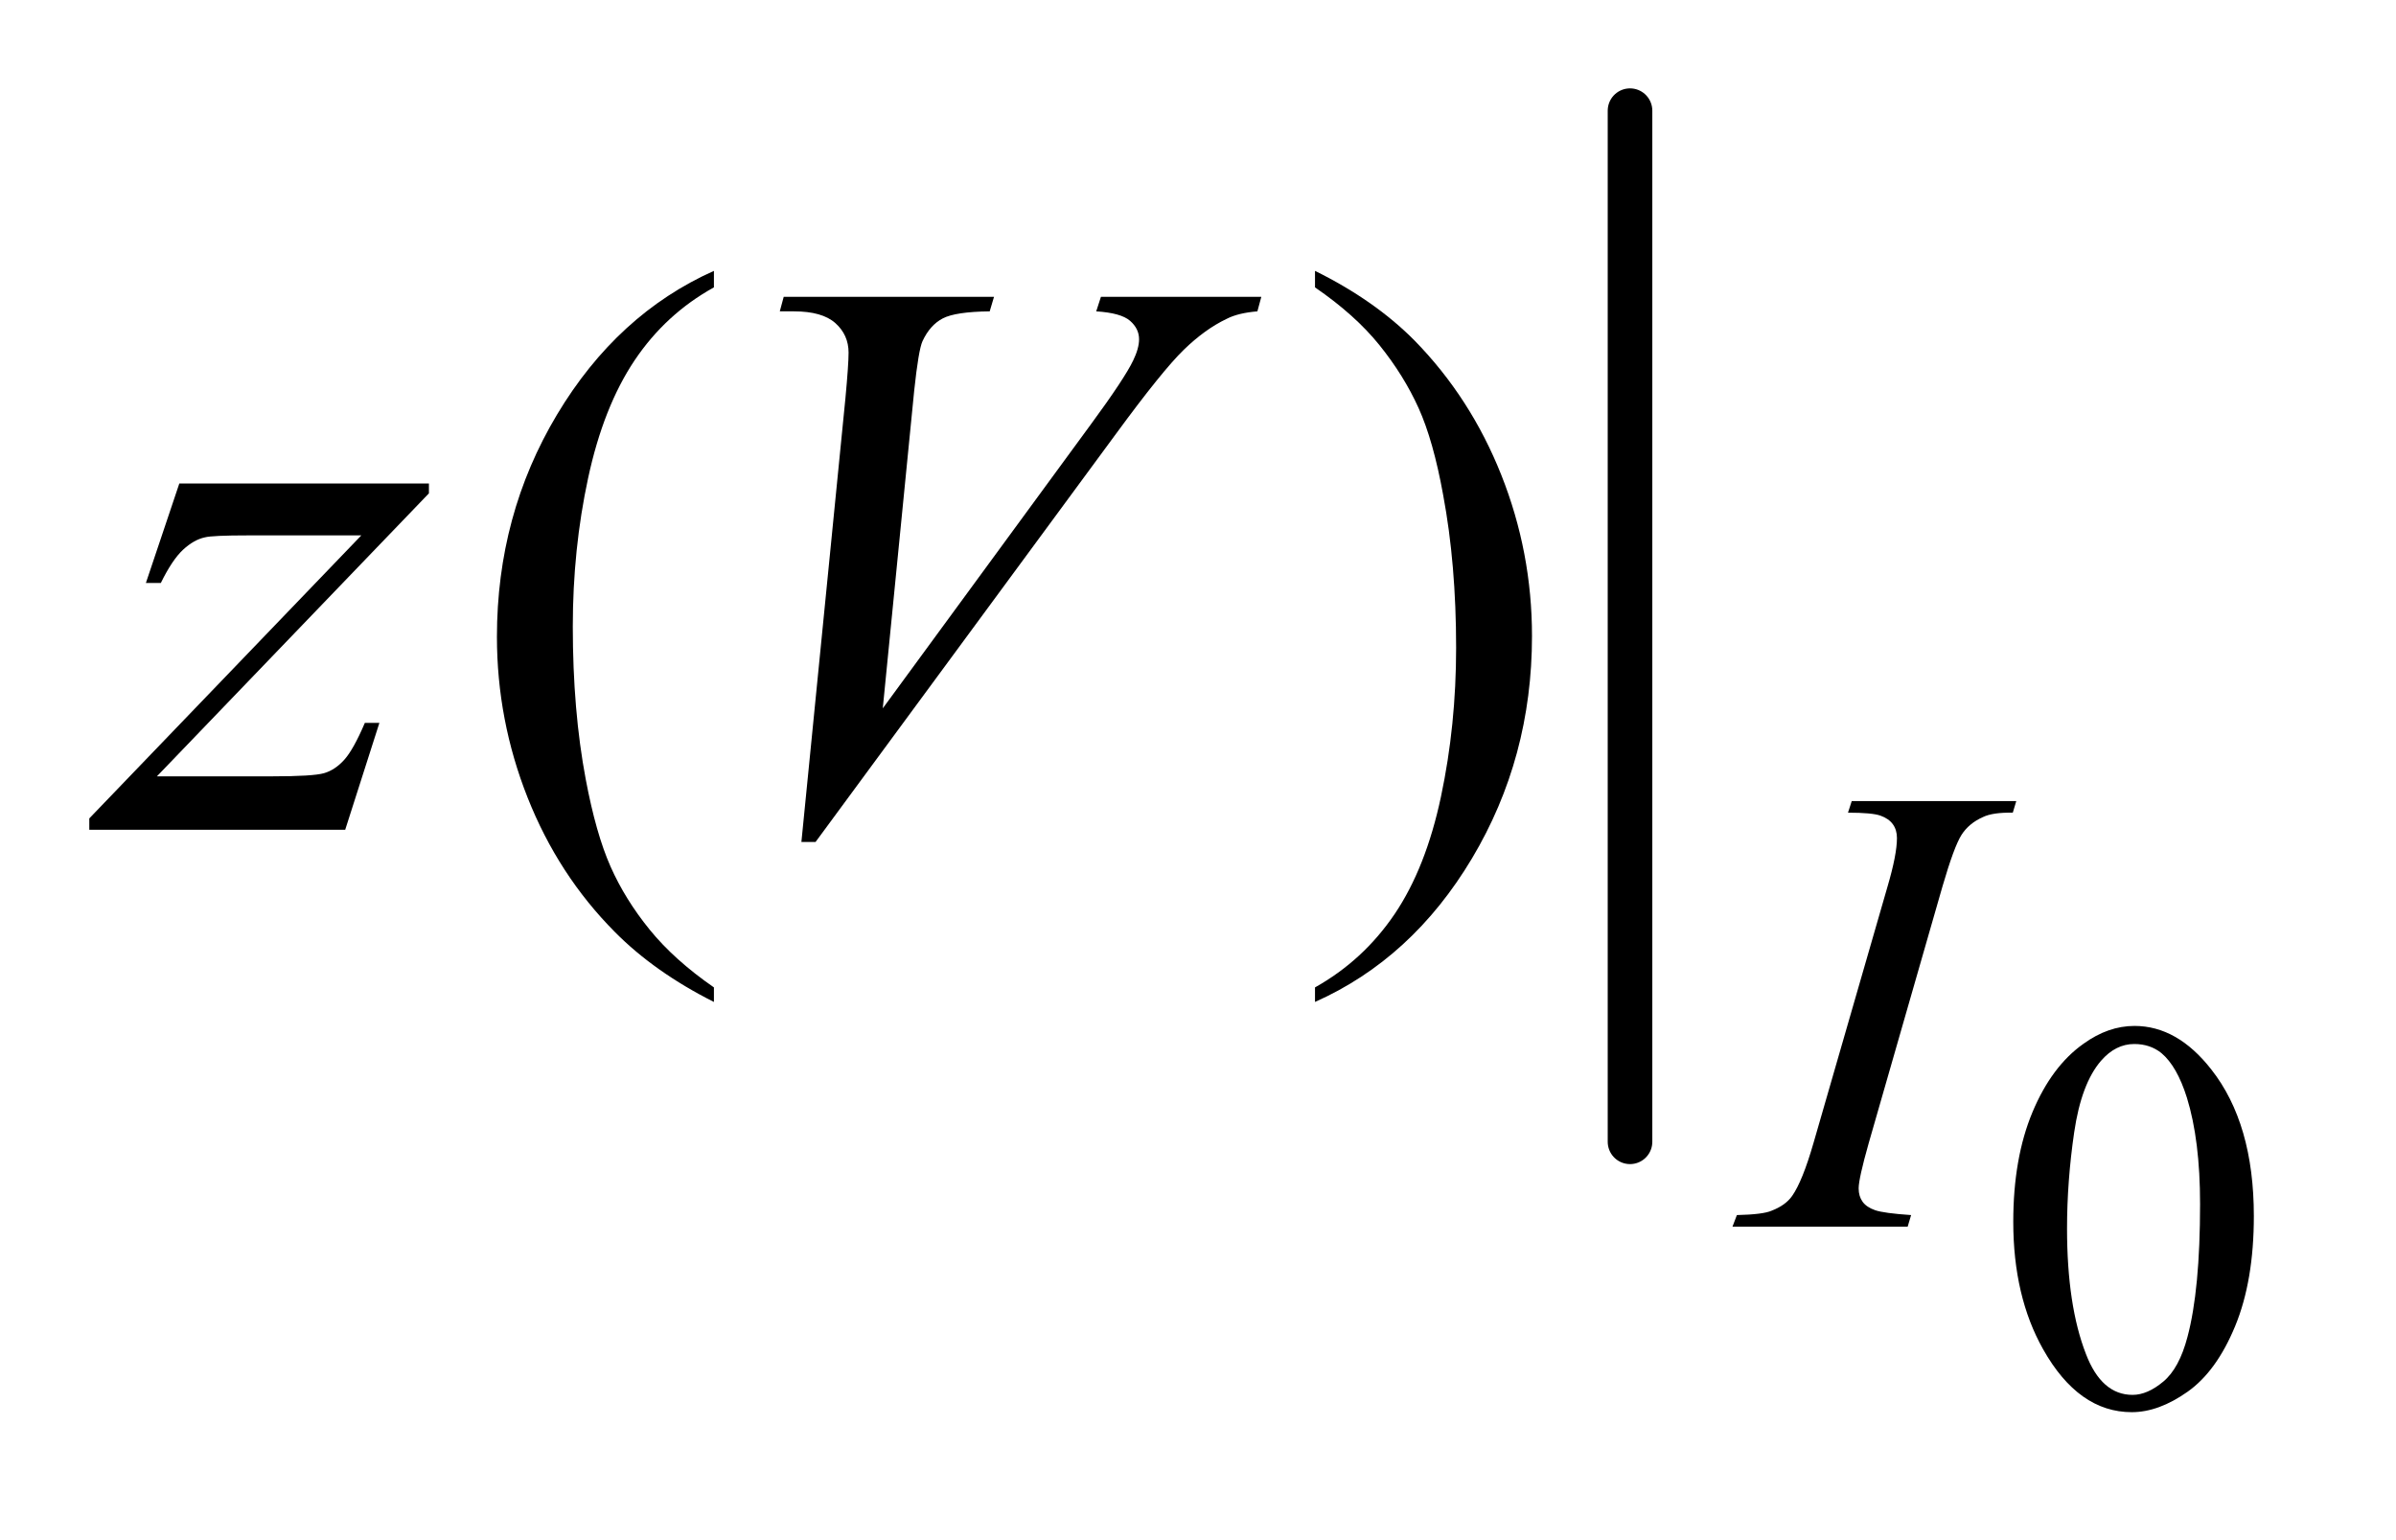 <?xml version="1.0" encoding="UTF-8"?>
<!DOCTYPE svg PUBLIC '-//W3C//DTD SVG 1.0//EN'
          'http://www.w3.org/TR/2001/REC-SVG-20010904/DTD/svg10.dtd'>
<svg stroke-dasharray="none" shape-rendering="auto" xmlns="http://www.w3.org/2000/svg" font-family="'Dialog'" text-rendering="auto" width="42" fill-opacity="1" color-interpolation="auto" color-rendering="auto" preserveAspectRatio="xMidYMid meet" font-size="12px" viewBox="0 0 42 27" fill="black" xmlns:xlink="http://www.w3.org/1999/xlink" stroke="black" image-rendering="auto" stroke-miterlimit="10" stroke-linecap="square" stroke-linejoin="miter" font-style="normal" stroke-width="1" height="27" stroke-dashoffset="0" font-weight="normal" stroke-opacity="1"
><!--Generated by the Batik Graphics2D SVG Generator--><defs id="genericDefs"
  /><g
  ><defs id="defs1"
    ><clipPath clipPathUnits="userSpaceOnUse" id="clipPath1"
      ><path d="M1.028 1.714 L27.187 1.714 L27.187 18.483 L1.028 18.483 L1.028 1.714 Z"
      /></clipPath
      ><clipPath clipPathUnits="userSpaceOnUse" id="clipPath2"
      ><path d="M32.933 54.949 L32.933 592.411 L871.38 592.411 L871.38 54.949 Z"
      /></clipPath
    ></defs
    ><g stroke-width="16" transform="scale(1.576,1.576) translate(-1.028,-1.714) matrix(0.031,0,0,0.031,0,0)" stroke-linejoin="round" stroke-linecap="round"
    ><line y2="465" fill="none" x1="618" clip-path="url(#clipPath2)" x2="618" y1="95"
    /></g
    ><g transform="matrix(0.049,0,0,0.049,-1.619,-2.701)"
    ><path d="M753.266 492.25 Q753.266 469.469 760.133 453.031 Q767 436.594 778.391 428.547 Q787.219 422.172 796.641 422.172 Q811.953 422.172 824.125 437.766 Q839.328 457.109 839.328 490.188 Q839.328 513.344 832.656 529.539 Q825.984 545.734 815.633 553.047 Q805.281 560.359 795.656 560.359 Q776.625 560.359 763.953 537.875 Q753.266 518.938 753.266 492.25 ZM772.5 494.703 Q772.5 522.172 779.266 539.547 Q784.859 554.172 795.953 554.172 Q801.25 554.172 806.945 549.414 Q812.641 544.656 815.578 533.469 Q820.094 516.578 820.094 485.859 Q820.094 463.094 815.391 447.875 Q811.859 436.594 806.266 431.891 Q802.234 428.641 796.547 428.641 Q789.875 428.641 784.672 434.625 Q777.609 442.781 775.055 460.25 Q772.5 477.719 772.5 494.703 Z" stroke="none" clip-path="url(#clipPath2)"
    /></g
    ><g transform="matrix(0.049,0,0,0.049,-1.619,-2.701)"
    ><path d="M288.438 408.391 L288.438 413.594 Q267.203 402.906 253 388.562 Q232.75 368.172 221.781 340.469 Q210.812 312.766 210.812 282.953 Q210.812 239.359 232.328 203.43 Q253.844 167.5 288.438 152.031 L288.438 157.938 Q271.141 167.5 260.031 184.094 Q248.922 200.688 243.438 226.141 Q237.953 251.594 237.953 279.297 Q237.953 309.391 242.594 334 Q246.25 353.406 251.453 365.148 Q256.656 376.891 265.445 387.719 Q274.234 398.547 288.438 408.391 ZM503.469 157.938 L503.469 152.031 Q524.844 162.578 539.047 176.922 Q559.156 197.453 570.125 225.086 Q581.094 252.719 581.094 282.672 Q581.094 326.266 559.648 362.195 Q538.203 398.125 503.469 413.594 L503.469 408.391 Q520.766 398.688 531.945 382.164 Q543.125 365.641 548.539 340.117 Q553.953 314.594 553.953 286.891 Q553.953 256.938 549.312 232.188 Q545.797 212.781 540.523 201.109 Q535.25 189.438 526.531 178.609 Q517.812 167.781 503.469 157.938 Z" stroke="none" clip-path="url(#clipPath2)"
    /></g
    ><g transform="matrix(0.049,0,0,0.049,-1.619,-2.701)"
    ><path d="M716.719 489.844 L715.484 494 L652.812 494 L654.391 489.844 Q663.812 489.625 666.844 488.266 Q671.797 486.359 674.156 483 Q677.859 477.719 681.781 464.125 L708.297 372.266 Q711.656 360.812 711.656 354.969 Q711.656 352.047 710.195 350.023 Q708.734 348 705.758 346.938 Q702.781 345.875 694.141 345.875 L695.484 341.719 L754.344 341.719 L753.094 345.875 Q745.906 345.75 742.438 347.438 Q737.375 349.688 734.734 353.844 Q732.094 358 727.938 372.266 L701.547 464.125 Q697.953 476.812 697.953 480.297 Q697.953 483.109 699.359 485.07 Q700.766 487.031 703.852 488.102 Q706.938 489.172 716.719 489.844 Z" stroke="none" clip-path="url(#clipPath2)"
    /></g
    ><g transform="matrix(0.049,0,0,0.049,-1.619,-2.701)"
    ><path d="M97.188 228.109 L186.484 228.109 L186.484 231.625 L89.172 332.875 L130.375 332.875 Q145 332.875 148.938 331.75 Q152.875 330.625 156.18 326.969 Q159.484 323.312 163.562 313.75 L168.766 313.75 L156.531 352 L64.984 352 L64.984 347.922 L162.297 246.672 L121.797 246.672 Q109 246.672 106.328 247.375 Q102.391 248.219 98.523 251.805 Q94.656 255.391 90.578 263.688 L85.234 263.688 L97.188 228.109 ZM319.734 356.359 L335.484 197.594 Q336.609 185.5 336.609 181.281 Q336.609 174.953 331.898 170.734 Q327.188 166.516 317.062 166.516 L312 166.516 L313.406 161.312 L388.641 161.312 L387.094 166.516 Q374.859 166.656 370.289 169.047 Q365.719 171.438 363.047 177.203 Q361.641 180.297 360.094 194.781 L348.844 308.547 L423.234 207.016 Q435.328 190.562 438.422 184.094 Q440.531 179.734 440.531 176.5 Q440.531 172.703 437.297 169.891 Q434.062 167.078 425.203 166.516 L426.891 161.312 L484.266 161.312 L482.859 166.516 Q475.969 167.078 471.891 169.188 Q464.156 172.844 456.492 180.297 Q448.828 187.75 432.234 210.391 L324.797 356.359 L319.734 356.359 Z" stroke="none" clip-path="url(#clipPath2)"
    /></g
  ></g
></svg
>
